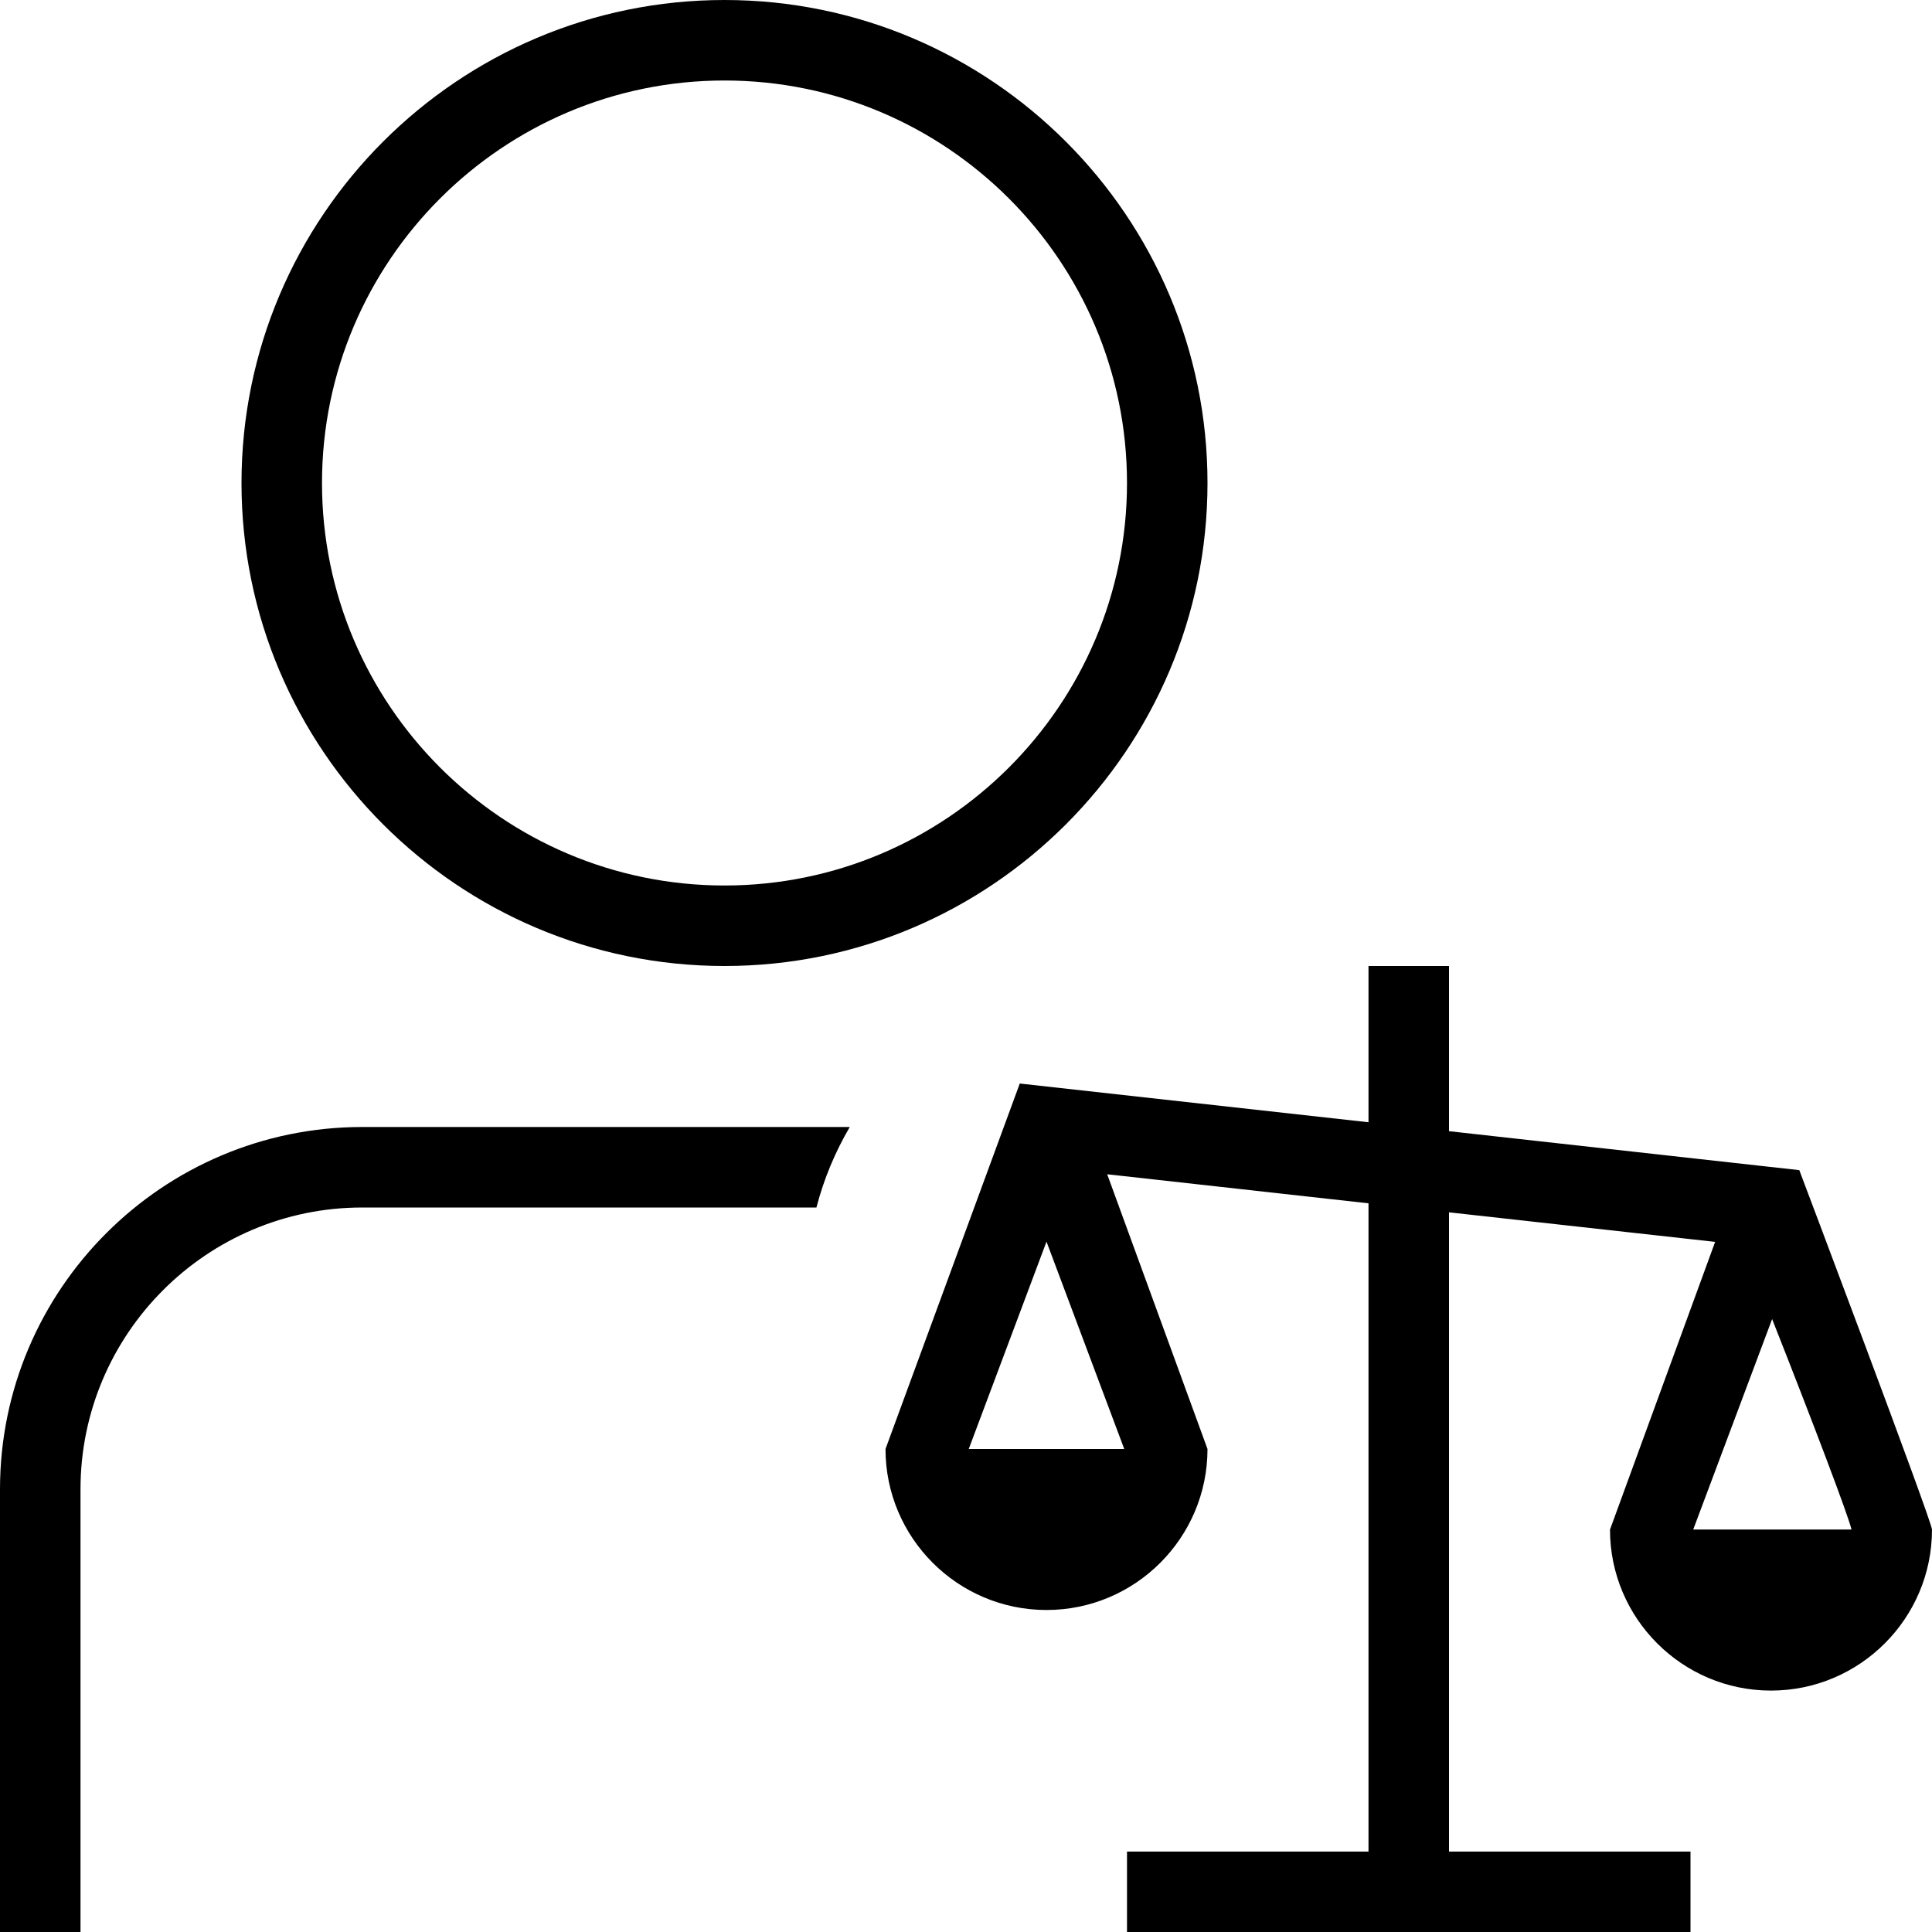 <?xml version="1.0" encoding="UTF-8"?>
<svg xmlns="http://www.w3.org/2000/svg" id="Layer_1" data-name="Layer 1" viewBox="0 0 24 24">
  <path d="m9,12c3.309,0,6-2.691,6-6S12.309,0,9,0,3,2.691,3,6s2.691,6,6,6Zm0-11c2.757,0,5,2.243,5,5s-2.243,5-5,5-5-2.243-5-5S6.243,1,9,1Zm-4.5,13h6.056c-.181.31-.322.644-.414,1h-5.642c-1.93,0-3.5,1.57-3.5,3.5v5.5H0v-5.5c0-2.481,2.019-4.5,4.5-4.5Zm17.852.536l-4.352-.484v-2.052h-1v1.941l-4.332-.481-1.668,4.54c0,1.103.897,2,2,2s2-.897,2-2l-1.246-3.413,3.246.361v8.053h-3v1h7v-1h-3v-7.941l3.306.367-1.306,3.574c0,1.103.897,2,2,2s2-.897,2-2c0-.103-1.648-4.464-1.648-4.464Zm-8.386,3.464h-1.932l.966-2.576.966,2.576Zm8.048-1.614c.51,1.291.949,2.449.986,2.614h-1.966l.98-2.614Z"/>
</svg>
